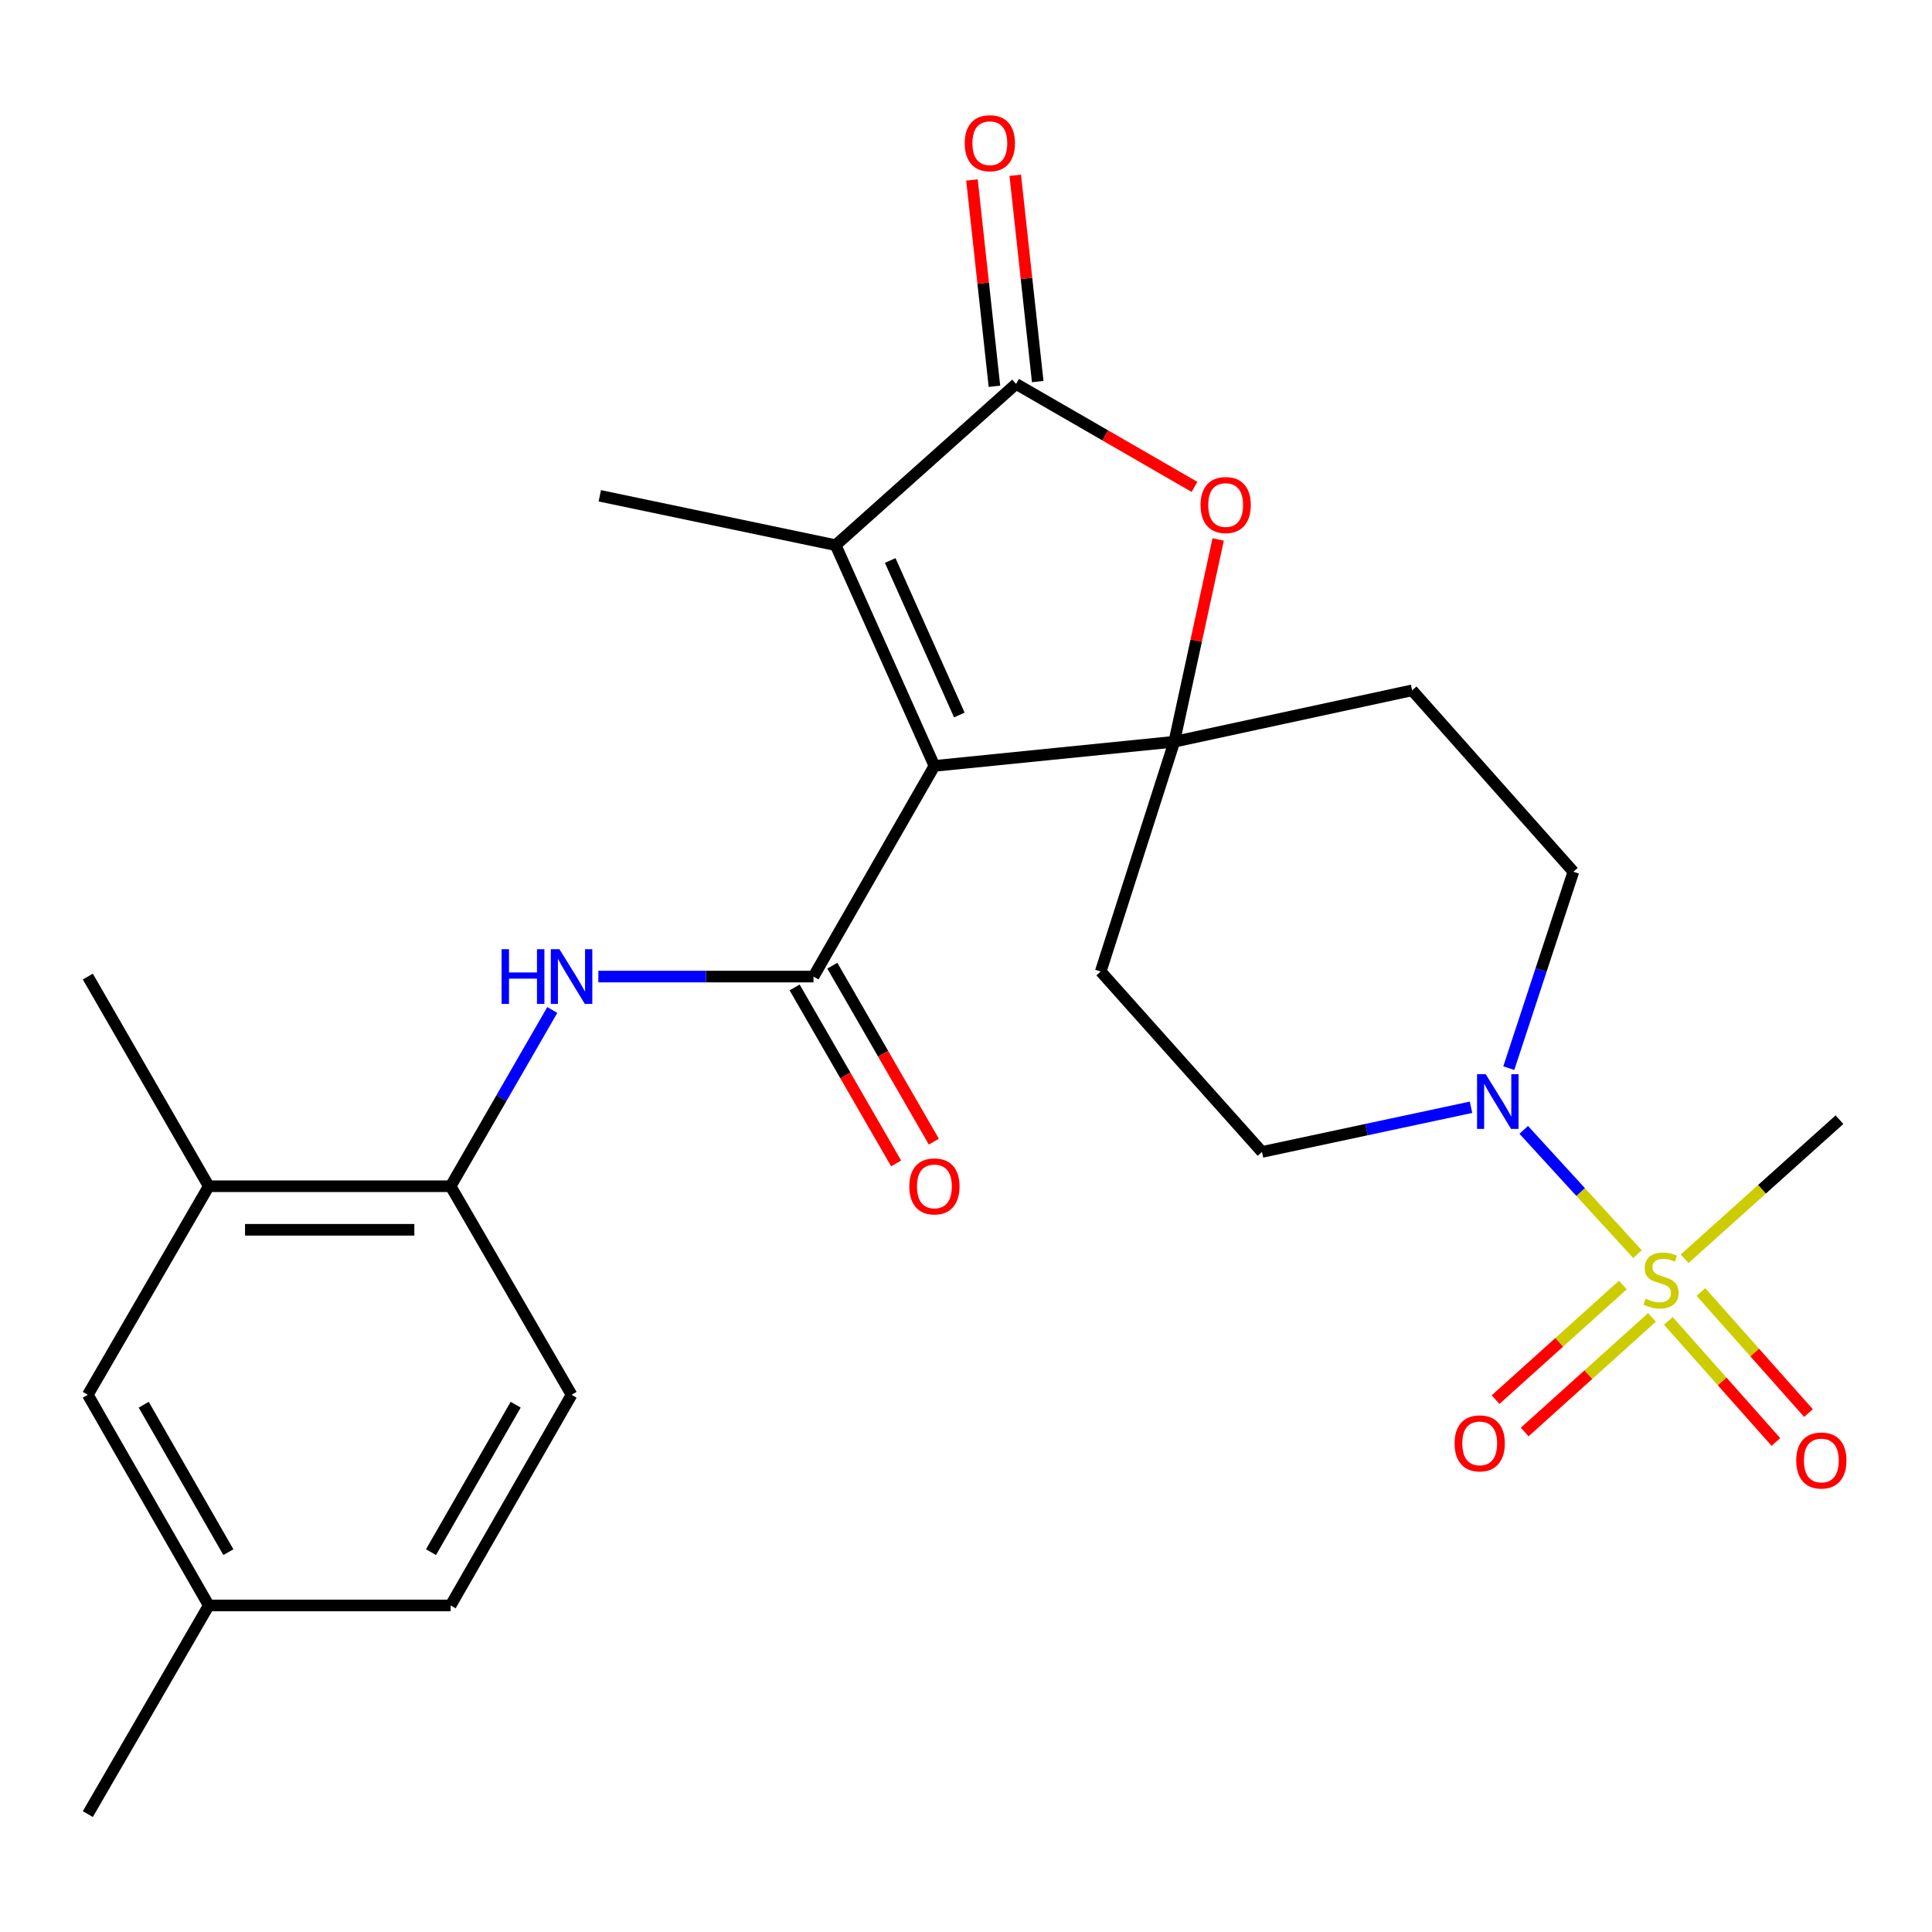 <?xml version='1.0' encoding='iso-8859-1'?>
<svg version='1.1' baseProfile='full'
              xmlns='http://www.w3.org/2000/svg'
                      xmlns:rdkit='http://www.rdkit.org/xml'
                      xmlns:xlink='http://www.w3.org/1999/xlink'
                  xml:space='preserve'
width='1000px' height='1000px' viewBox='0 0 1000 1000'>
<!-- END OF HEADER -->
<rect style='opacity:1.0;fill:#FFFFFF;stroke:none' width='1000' height='1000' x='0' y='0'> </rect>
<path class='bond-0' d='M 483.654,396.43 L 607.808,383.921' style='fill:none;fill-rule:evenodd;stroke:#000000;stroke-width:6px;stroke-linecap:butt;stroke-linejoin:miter;stroke-opacity:1' />
<path class='bond-2' d='M 483.654,396.43 L 421.058,505.47' style='fill:none;fill-rule:evenodd;stroke:#000000;stroke-width:6px;stroke-linecap:butt;stroke-linejoin:miter;stroke-opacity:1' />
<path class='bond-3' d='M 483.654,396.43 L 432.528,282.181' style='fill:none;fill-rule:evenodd;stroke:#000000;stroke-width:6px;stroke-linecap:butt;stroke-linejoin:miter;stroke-opacity:1' />
<path class='bond-3' d='M 496.558,370.086 L 460.77,290.112' style='fill:none;fill-rule:evenodd;stroke:#000000;stroke-width:6px;stroke-linecap:butt;stroke-linejoin:miter;stroke-opacity:1' />
<path class='bond-5' d='M 607.808,383.921 L 619.165,331.568' style='fill:none;fill-rule:evenodd;stroke:#000000;stroke-width:6px;stroke-linecap:butt;stroke-linejoin:miter;stroke-opacity:1' />
<path class='bond-5' d='M 619.165,331.568 L 630.522,279.216' style='fill:none;fill-rule:evenodd;stroke:#FF0000;stroke-width:6px;stroke-linecap:butt;stroke-linejoin:miter;stroke-opacity:1' />
<path class='bond-9' d='M 607.808,383.921 L 730.922,357.312' style='fill:none;fill-rule:evenodd;stroke:#000000;stroke-width:6px;stroke-linecap:butt;stroke-linejoin:miter;stroke-opacity:1' />
<path class='bond-10' d='M 607.808,383.921 L 569.729,502.853' style='fill:none;fill-rule:evenodd;stroke:#000000;stroke-width:6px;stroke-linecap:butt;stroke-linejoin:miter;stroke-opacity:1' />
<path class='bond-1' d='M 847.562,649.142 L 818.12,616.978' style='fill:none;fill-rule:evenodd;stroke:#CCCC00;stroke-width:6px;stroke-linecap:butt;stroke-linejoin:miter;stroke-opacity:1' />
<path class='bond-1' d='M 818.12,616.978 L 788.678,584.815' style='fill:none;fill-rule:evenodd;stroke:#0000FF;stroke-width:6px;stroke-linecap:butt;stroke-linejoin:miter;stroke-opacity:1' />
<path class='bond-11' d='M 839.992,665.124 L 807.047,694.787' style='fill:none;fill-rule:evenodd;stroke:#CCCC00;stroke-width:6px;stroke-linecap:butt;stroke-linejoin:miter;stroke-opacity:1' />
<path class='bond-11' d='M 807.047,694.787 L 774.101,724.45' style='fill:none;fill-rule:evenodd;stroke:#FF0000;stroke-width:6px;stroke-linecap:butt;stroke-linejoin:miter;stroke-opacity:1' />
<path class='bond-11' d='M 855.074,681.874 L 822.128,711.537' style='fill:none;fill-rule:evenodd;stroke:#CCCC00;stroke-width:6px;stroke-linecap:butt;stroke-linejoin:miter;stroke-opacity:1' />
<path class='bond-11' d='M 822.128,711.537 L 789.182,741.2' style='fill:none;fill-rule:evenodd;stroke:#FF0000;stroke-width:6px;stroke-linecap:butt;stroke-linejoin:miter;stroke-opacity:1' />
<path class='bond-12' d='M 863.548,683.702 L 891.382,715.035' style='fill:none;fill-rule:evenodd;stroke:#CCCC00;stroke-width:6px;stroke-linecap:butt;stroke-linejoin:miter;stroke-opacity:1' />
<path class='bond-12' d='M 891.382,715.035 L 919.216,746.369' style='fill:none;fill-rule:evenodd;stroke:#FF0000;stroke-width:6px;stroke-linecap:butt;stroke-linejoin:miter;stroke-opacity:1' />
<path class='bond-12' d='M 880.399,668.733 L 908.233,700.066' style='fill:none;fill-rule:evenodd;stroke:#CCCC00;stroke-width:6px;stroke-linecap:butt;stroke-linejoin:miter;stroke-opacity:1' />
<path class='bond-12' d='M 908.233,700.066 L 936.067,731.4' style='fill:none;fill-rule:evenodd;stroke:#FF0000;stroke-width:6px;stroke-linecap:butt;stroke-linejoin:miter;stroke-opacity:1' />
<path class='bond-20' d='M 871.954,651.538 L 912.03,615.543' style='fill:none;fill-rule:evenodd;stroke:#CCCC00;stroke-width:6px;stroke-linecap:butt;stroke-linejoin:miter;stroke-opacity:1' />
<path class='bond-20' d='M 912.03,615.543 L 952.106,579.548' style='fill:none;fill-rule:evenodd;stroke:#000000;stroke-width:6px;stroke-linecap:butt;stroke-linejoin:miter;stroke-opacity:1' />
<path class='bond-7' d='M 421.058,505.47 L 365.384,505.47' style='fill:none;fill-rule:evenodd;stroke:#000000;stroke-width:6px;stroke-linecap:butt;stroke-linejoin:miter;stroke-opacity:1' />
<path class='bond-7' d='M 365.384,505.47 L 309.71,505.47' style='fill:none;fill-rule:evenodd;stroke:#0000FF;stroke-width:6px;stroke-linecap:butt;stroke-linejoin:miter;stroke-opacity:1' />
<path class='bond-14' d='M 411.296,511.1 L 437.561,556.637' style='fill:none;fill-rule:evenodd;stroke:#000000;stroke-width:6px;stroke-linecap:butt;stroke-linejoin:miter;stroke-opacity:1' />
<path class='bond-14' d='M 437.561,556.637 L 463.826,602.174' style='fill:none;fill-rule:evenodd;stroke:#FF0000;stroke-width:6px;stroke-linecap:butt;stroke-linejoin:miter;stroke-opacity:1' />
<path class='bond-14' d='M 430.82,499.839 L 457.085,545.376' style='fill:none;fill-rule:evenodd;stroke:#000000;stroke-width:6px;stroke-linecap:butt;stroke-linejoin:miter;stroke-opacity:1' />
<path class='bond-14' d='M 457.085,545.376 L 483.35,590.913' style='fill:none;fill-rule:evenodd;stroke:#FF0000;stroke-width:6px;stroke-linecap:butt;stroke-linejoin:miter;stroke-opacity:1' />
<path class='bond-4' d='M 432.528,282.181 L 525.915,198.724' style='fill:none;fill-rule:evenodd;stroke:#000000;stroke-width:6px;stroke-linecap:butt;stroke-linejoin:miter;stroke-opacity:1' />
<path class='bond-22' d='M 432.528,282.181 L 310.453,256.624' style='fill:none;fill-rule:evenodd;stroke:#000000;stroke-width:6px;stroke-linecap:butt;stroke-linejoin:miter;stroke-opacity:1' />
<path class='bond-17' d='M 537.119,197.504 L 531.306,144.112' style='fill:none;fill-rule:evenodd;stroke:#000000;stroke-width:6px;stroke-linecap:butt;stroke-linejoin:miter;stroke-opacity:1' />
<path class='bond-17' d='M 531.306,144.112 L 525.493,90.72' style='fill:none;fill-rule:evenodd;stroke:#FF0000;stroke-width:6px;stroke-linecap:butt;stroke-linejoin:miter;stroke-opacity:1' />
<path class='bond-17' d='M 514.712,199.943 L 508.899,146.551' style='fill:none;fill-rule:evenodd;stroke:#000000;stroke-width:6px;stroke-linecap:butt;stroke-linejoin:miter;stroke-opacity:1' />
<path class='bond-17' d='M 508.899,146.551 L 503.086,93.159' style='fill:none;fill-rule:evenodd;stroke:#FF0000;stroke-width:6px;stroke-linecap:butt;stroke-linejoin:miter;stroke-opacity:1' />
<path class='bond-26' d='M 525.915,198.724 L 572.094,225.368' style='fill:none;fill-rule:evenodd;stroke:#000000;stroke-width:6px;stroke-linecap:butt;stroke-linejoin:miter;stroke-opacity:1' />
<path class='bond-26' d='M 572.094,225.368 L 618.273,252.012' style='fill:none;fill-rule:evenodd;stroke:#FF0000;stroke-width:6px;stroke-linecap:butt;stroke-linejoin:miter;stroke-opacity:1' />
<path class='bond-6' d='M 761.401,573.119 L 707.3,584.679' style='fill:none;fill-rule:evenodd;stroke:#0000FF;stroke-width:6px;stroke-linecap:butt;stroke-linejoin:miter;stroke-opacity:1' />
<path class='bond-6' d='M 707.3,584.679 L 653.199,596.24' style='fill:none;fill-rule:evenodd;stroke:#000000;stroke-width:6px;stroke-linecap:butt;stroke-linejoin:miter;stroke-opacity:1' />
<path class='bond-27' d='M 780.948,552.867 L 797.664,502.04' style='fill:none;fill-rule:evenodd;stroke:#0000FF;stroke-width:6px;stroke-linecap:butt;stroke-linejoin:miter;stroke-opacity:1' />
<path class='bond-27' d='M 797.664,502.04 L 814.379,451.213' style='fill:none;fill-rule:evenodd;stroke:#000000;stroke-width:6px;stroke-linecap:butt;stroke-linejoin:miter;stroke-opacity:1' />
<path class='bond-8' d='M 285.866,522.762 L 259.555,568.379' style='fill:none;fill-rule:evenodd;stroke:#0000FF;stroke-width:6px;stroke-linecap:butt;stroke-linejoin:miter;stroke-opacity:1' />
<path class='bond-8' d='M 259.555,568.379 L 233.244,613.996' style='fill:none;fill-rule:evenodd;stroke:#000000;stroke-width:6px;stroke-linecap:butt;stroke-linejoin:miter;stroke-opacity:1' />
<path class='bond-13' d='M 233.244,613.996 L 108.051,613.996' style='fill:none;fill-rule:evenodd;stroke:#000000;stroke-width:6px;stroke-linecap:butt;stroke-linejoin:miter;stroke-opacity:1' />
<path class='bond-13' d='M 214.465,636.535 L 126.83,636.535' style='fill:none;fill-rule:evenodd;stroke:#000000;stroke-width:6px;stroke-linecap:butt;stroke-linejoin:miter;stroke-opacity:1' />
<path class='bond-19' d='M 233.244,613.996 L 295.84,721.946' style='fill:none;fill-rule:evenodd;stroke:#000000;stroke-width:6px;stroke-linecap:butt;stroke-linejoin:miter;stroke-opacity:1' />
<path class='bond-16' d='M 730.922,357.312 L 814.379,451.213' style='fill:none;fill-rule:evenodd;stroke:#000000;stroke-width:6px;stroke-linecap:butt;stroke-linejoin:miter;stroke-opacity:1' />
<path class='bond-15' d='M 569.729,502.853 L 653.199,596.24' style='fill:none;fill-rule:evenodd;stroke:#000000;stroke-width:6px;stroke-linecap:butt;stroke-linejoin:miter;stroke-opacity:1' />
<path class='bond-18' d='M 108.051,613.996 L 45.455,721.946' style='fill:none;fill-rule:evenodd;stroke:#000000;stroke-width:6px;stroke-linecap:butt;stroke-linejoin:miter;stroke-opacity:1' />
<path class='bond-24' d='M 108.051,613.996 L 45.455,505.47' style='fill:none;fill-rule:evenodd;stroke:#000000;stroke-width:6px;stroke-linecap:butt;stroke-linejoin:miter;stroke-opacity:1' />
<path class='bond-28' d='M 45.455,721.946 L 108.051,830.973' style='fill:none;fill-rule:evenodd;stroke:#000000;stroke-width:6px;stroke-linecap:butt;stroke-linejoin:miter;stroke-opacity:1' />
<path class='bond-28' d='M 74.391,727.078 L 118.208,803.397' style='fill:none;fill-rule:evenodd;stroke:#000000;stroke-width:6px;stroke-linecap:butt;stroke-linejoin:miter;stroke-opacity:1' />
<path class='bond-23' d='M 295.84,721.946 L 233.244,830.973' style='fill:none;fill-rule:evenodd;stroke:#000000;stroke-width:6px;stroke-linecap:butt;stroke-linejoin:miter;stroke-opacity:1' />
<path class='bond-23' d='M 266.904,727.078 L 223.086,803.397' style='fill:none;fill-rule:evenodd;stroke:#000000;stroke-width:6px;stroke-linecap:butt;stroke-linejoin:miter;stroke-opacity:1' />
<path class='bond-21' d='M 108.051,830.973 L 233.244,830.973' style='fill:none;fill-rule:evenodd;stroke:#000000;stroke-width:6px;stroke-linecap:butt;stroke-linejoin:miter;stroke-opacity:1' />
<path class='bond-25' d='M 108.051,830.973 L 45.455,938.974' style='fill:none;fill-rule:evenodd;stroke:#000000;stroke-width:6px;stroke-linecap:butt;stroke-linejoin:miter;stroke-opacity:1' />
<path  class='atom-2' d='M 851.771 672.2
Q 852.091 672.32, 853.411 672.88
Q 854.731 673.44, 856.171 673.8
Q 857.651 674.12, 859.091 674.12
Q 861.771 674.12, 863.331 672.84
Q 864.891 671.52, 864.891 669.24
Q 864.891 667.68, 864.091 666.72
Q 863.331 665.76, 862.131 665.24
Q 860.931 664.72, 858.931 664.12
Q 856.411 663.36, 854.891 662.64
Q 853.411 661.92, 852.331 660.4
Q 851.291 658.88, 851.291 656.32
Q 851.291 652.76, 853.691 650.56
Q 856.131 648.36, 860.931 648.36
Q 864.211 648.36, 867.931 649.92
L 867.011 653
Q 863.611 651.6, 861.051 651.6
Q 858.291 651.6, 856.771 652.76
Q 855.251 653.88, 855.291 655.84
Q 855.291 657.36, 856.051 658.28
Q 856.851 659.2, 857.971 659.72
Q 859.131 660.24, 861.051 660.84
Q 863.611 661.64, 865.131 662.44
Q 866.651 663.24, 867.731 664.88
Q 868.851 666.48, 868.851 669.24
Q 868.851 673.16, 866.211 675.28
Q 863.611 677.36, 859.251 677.36
Q 856.731 677.36, 854.811 676.8
Q 852.931 676.28, 850.691 675.36
L 851.771 672.2
' fill='#CCCC00'/>
<path  class='atom-6' d='M 621.404 261.4
Q 621.404 254.6, 624.764 250.8
Q 628.124 247, 634.404 247
Q 640.684 247, 644.044 250.8
Q 647.404 254.6, 647.404 261.4
Q 647.404 268.28, 644.004 272.2
Q 640.604 276.08, 634.404 276.08
Q 628.164 276.08, 624.764 272.2
Q 621.404 268.32, 621.404 261.4
M 634.404 272.88
Q 638.724 272.88, 641.044 270
Q 643.404 267.08, 643.404 261.4
Q 643.404 255.84, 641.044 253.04
Q 638.724 250.2, 634.404 250.2
Q 630.084 250.2, 627.724 253
Q 625.404 255.8, 625.404 261.4
Q 625.404 267.12, 627.724 270
Q 630.084 272.88, 634.404 272.88
' fill='#FF0000'/>
<path  class='atom-7' d='M 769.001 555.997
L 778.281 570.997
Q 779.201 572.477, 780.681 575.157
Q 782.161 577.837, 782.241 577.997
L 782.241 555.997
L 786.001 555.997
L 786.001 584.317
L 782.121 584.317
L 772.161 567.917
Q 771.001 565.997, 769.761 563.797
Q 768.561 561.597, 768.201 560.917
L 768.201 584.317
L 764.521 584.317
L 764.521 555.997
L 769.001 555.997
' fill='#0000FF'/>
<path  class='atom-8' d='M 259.62 491.31
L 263.46 491.31
L 263.46 503.35
L 277.94 503.35
L 277.94 491.31
L 281.78 491.31
L 281.78 519.63
L 277.94 519.63
L 277.94 506.55
L 263.46 506.55
L 263.46 519.63
L 259.62 519.63
L 259.62 491.31
' fill='#0000FF'/>
<path  class='atom-8' d='M 289.58 491.31
L 298.86 506.31
Q 299.78 507.79, 301.26 510.47
Q 302.74 513.15, 302.82 513.31
L 302.82 491.31
L 306.58 491.31
L 306.58 519.63
L 302.7 519.63
L 292.74 503.23
Q 291.58 501.31, 290.34 499.11
Q 289.14 496.91, 288.78 496.23
L 288.78 519.63
L 285.1 519.63
L 285.1 491.31
L 289.58 491.31
' fill='#0000FF'/>
<path  class='atom-12' d='M 752.895 747.082
Q 752.895 740.282, 756.255 736.482
Q 759.615 732.682, 765.895 732.682
Q 772.175 732.682, 775.535 736.482
Q 778.895 740.282, 778.895 747.082
Q 778.895 753.962, 775.495 757.882
Q 772.095 761.762, 765.895 761.762
Q 759.655 761.762, 756.255 757.882
Q 752.895 754.002, 752.895 747.082
M 765.895 758.562
Q 770.215 758.562, 772.535 755.682
Q 774.895 752.762, 774.895 747.082
Q 774.895 741.522, 772.535 738.722
Q 770.215 735.882, 765.895 735.882
Q 761.575 735.882, 759.215 738.682
Q 756.895 741.482, 756.895 747.082
Q 756.895 752.802, 759.215 755.682
Q 761.575 758.562, 765.895 758.562
' fill='#FF0000'/>
<path  class='atom-13' d='M 929.728 755.948
Q 929.728 749.148, 933.088 745.348
Q 936.448 741.548, 942.728 741.548
Q 949.008 741.548, 952.368 745.348
Q 955.728 749.148, 955.728 755.948
Q 955.728 762.828, 952.328 766.748
Q 948.928 770.628, 942.728 770.628
Q 936.488 770.628, 933.088 766.748
Q 929.728 762.868, 929.728 755.948
M 942.728 767.428
Q 947.048 767.428, 949.368 764.548
Q 951.728 761.628, 951.728 755.948
Q 951.728 750.388, 949.368 747.588
Q 947.048 744.748, 942.728 744.748
Q 938.408 744.748, 936.048 747.548
Q 933.728 750.348, 933.728 755.948
Q 933.728 761.668, 936.048 764.548
Q 938.408 767.428, 942.728 767.428
' fill='#FF0000'/>
<path  class='atom-15' d='M 470.654 614.076
Q 470.654 607.276, 474.014 603.476
Q 477.374 599.676, 483.654 599.676
Q 489.934 599.676, 493.294 603.476
Q 496.654 607.276, 496.654 614.076
Q 496.654 620.956, 493.254 624.876
Q 489.854 628.756, 483.654 628.756
Q 477.414 628.756, 474.014 624.876
Q 470.654 620.996, 470.654 614.076
M 483.654 625.556
Q 487.974 625.556, 490.294 622.676
Q 492.654 619.756, 492.654 614.076
Q 492.654 608.516, 490.294 605.716
Q 487.974 602.876, 483.654 602.876
Q 479.334 602.876, 476.974 605.676
Q 474.654 608.476, 474.654 614.076
Q 474.654 619.796, 476.974 622.676
Q 479.334 625.556, 483.654 625.556
' fill='#FF0000'/>
<path  class='atom-18' d='M 499.342 74.124
Q 499.342 67.324, 502.702 63.524
Q 506.062 59.724, 512.342 59.724
Q 518.622 59.724, 521.982 63.524
Q 525.342 67.324, 525.342 74.124
Q 525.342 81.004, 521.942 84.924
Q 518.542 88.804, 512.342 88.804
Q 506.102 88.804, 502.702 84.924
Q 499.342 81.044, 499.342 74.124
M 512.342 85.604
Q 516.662 85.604, 518.982 82.724
Q 521.342 79.804, 521.342 74.124
Q 521.342 68.564, 518.982 65.764
Q 516.662 62.924, 512.342 62.924
Q 508.022 62.924, 505.662 65.724
Q 503.342 68.524, 503.342 74.124
Q 503.342 79.844, 505.662 82.724
Q 508.022 85.604, 512.342 85.604
' fill='#FF0000'/>
</svg>
